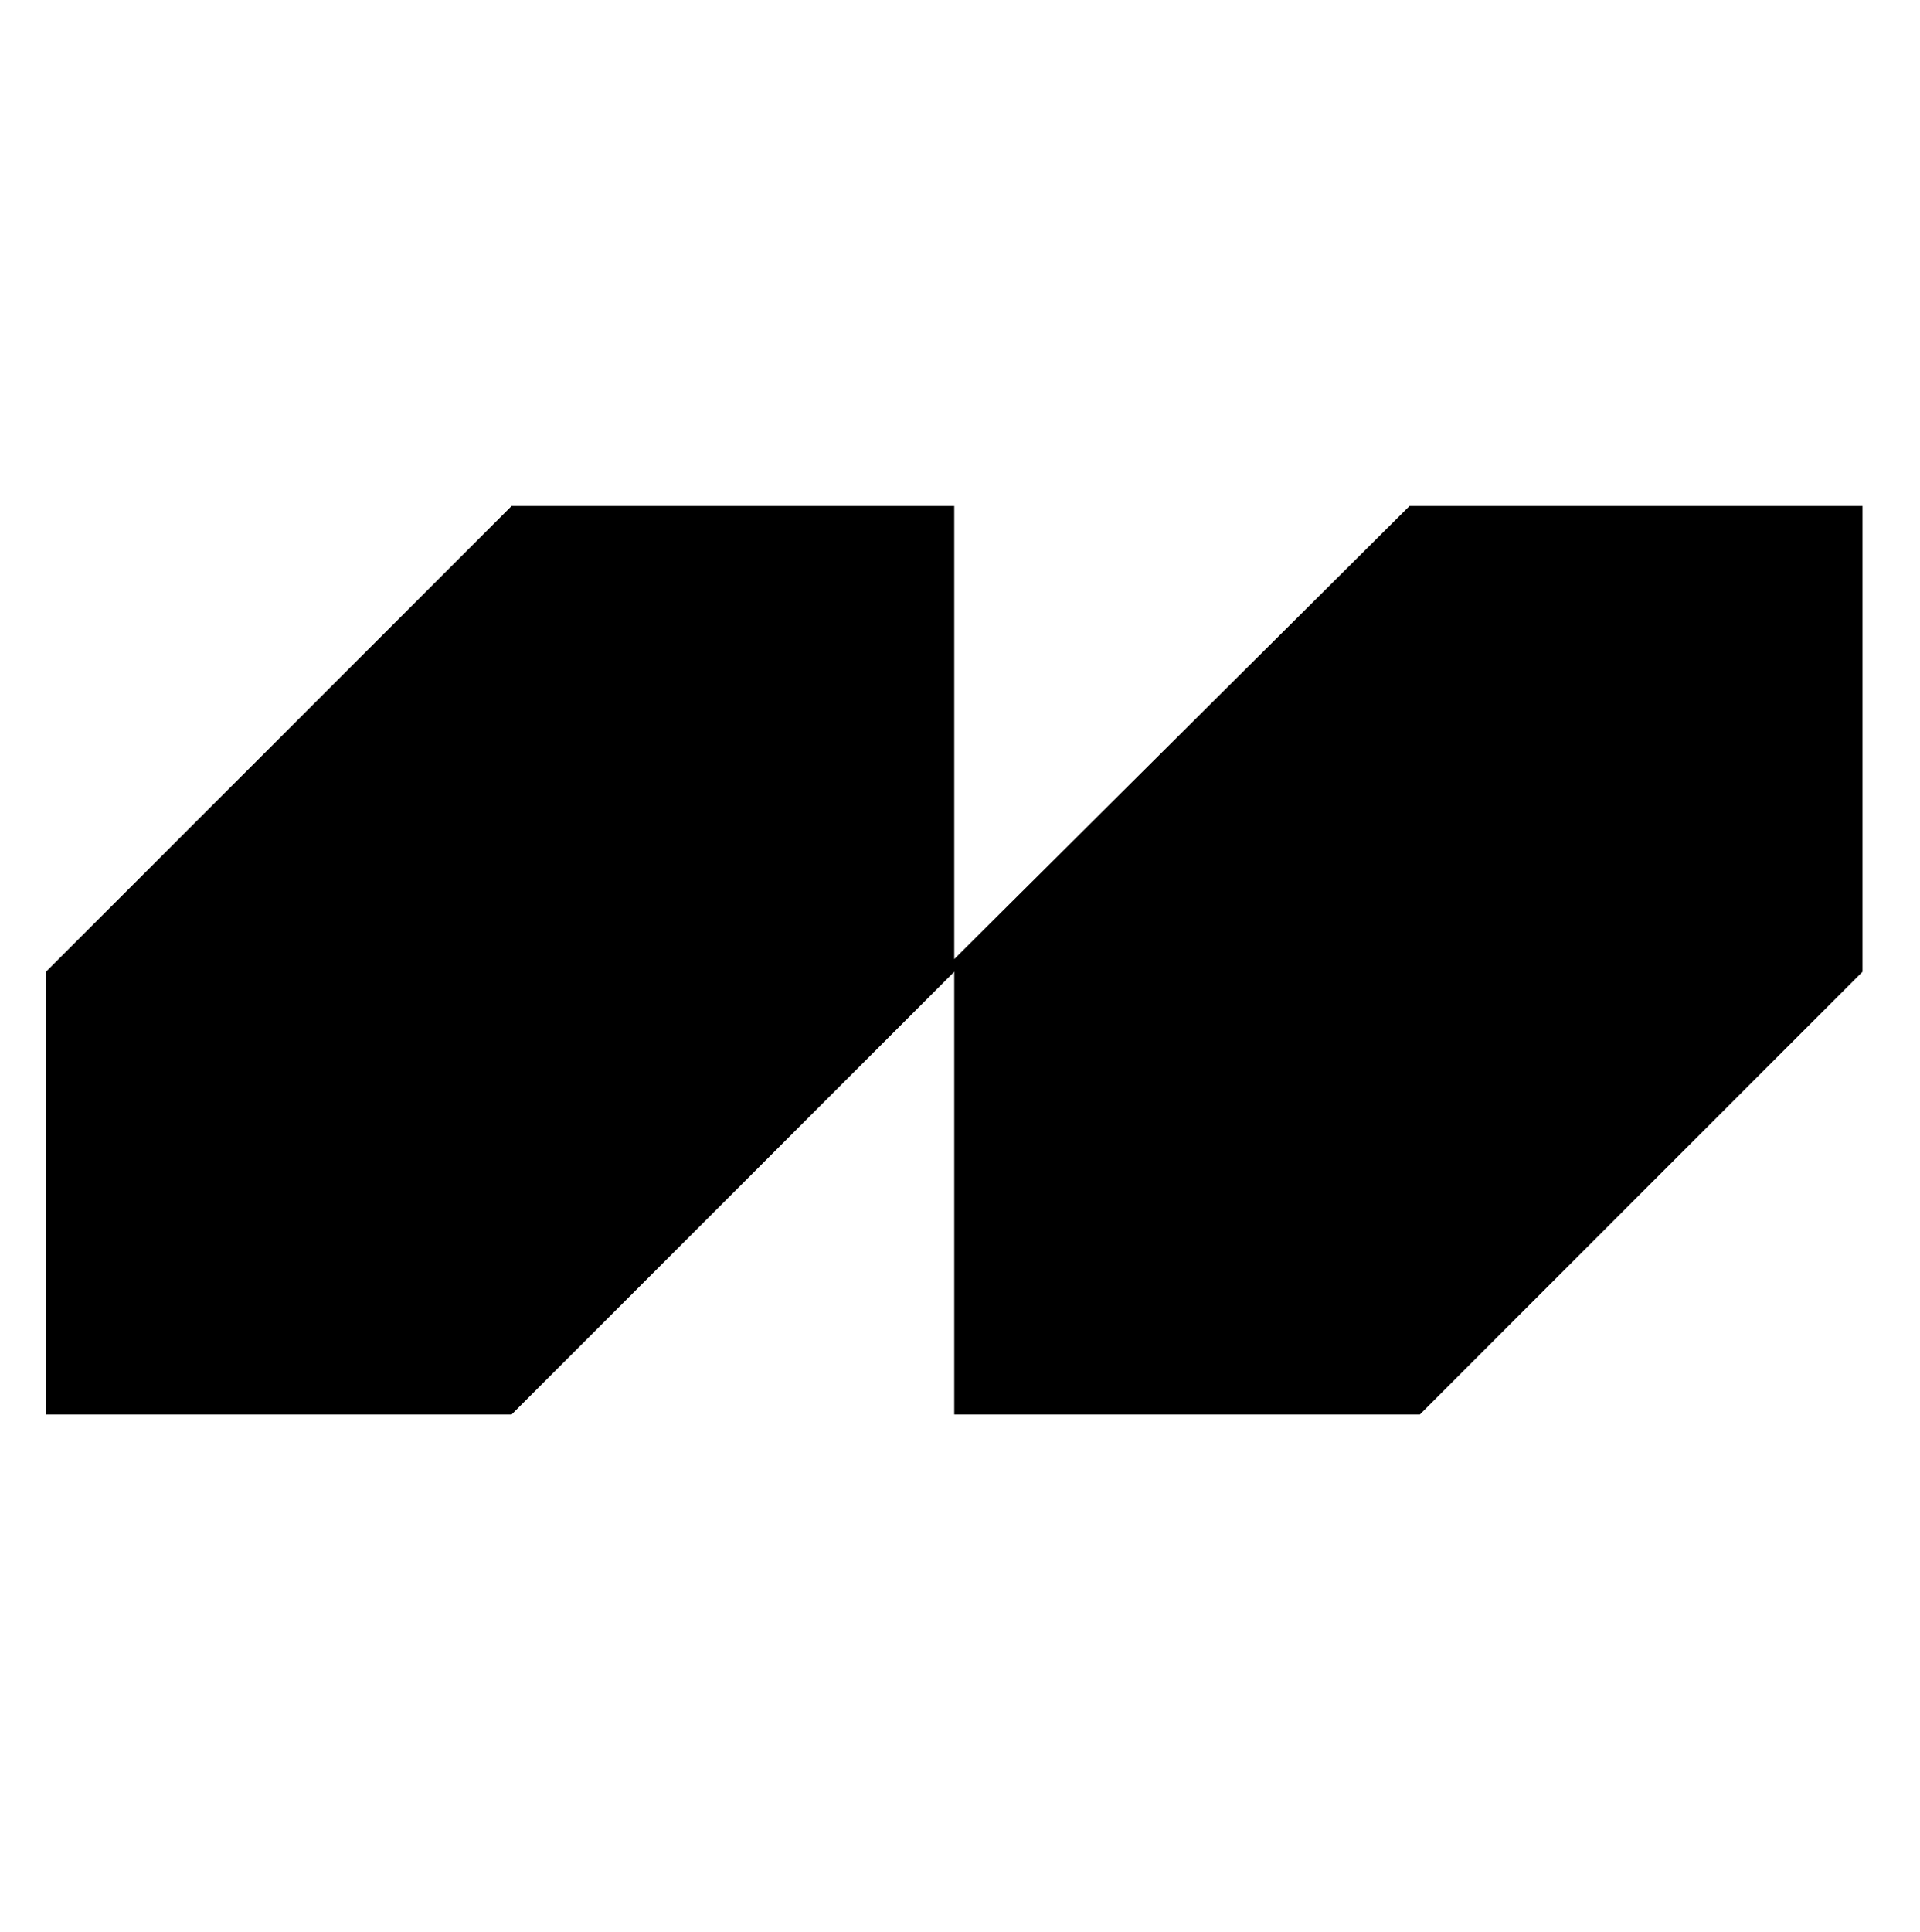 <?xml version="1.0" standalone="no"?>
<!DOCTYPE svg PUBLIC "-//W3C//DTD SVG 20010904//EN"
 "http://www.w3.org/TR/2001/REC-SVG-20010904/DTD/svg10.dtd">
<svg version="1.0" xmlns="http://www.w3.org/2000/svg"
 width="167pt" height="168pt" viewBox="0 0 167 168"
 preserveAspectRatio="xMidYMid meet">

<g transform="translate(0,168) scale(0.1,-0.1)"
fill="#ffffff" stroke="none">
    <style>
        path {
            fill: #000000;
        }
        @media ( prefers-color-scheme: dark ) {
            path {
                fill: #ffffff;
            }
        }
    </style>
<path d="M242 1037 l-202 -202 0 -193 0 -192 202 0 203 0 192 192 193 193 0
-193 0 -192 203 0 202 0 193 193 192 192 0 203 0 202 -197 0 -197 0 -198 -197
-198 -197 0 197 0 197 -193 0 -192 0 -203 -203z"/>
</g>
</svg>

